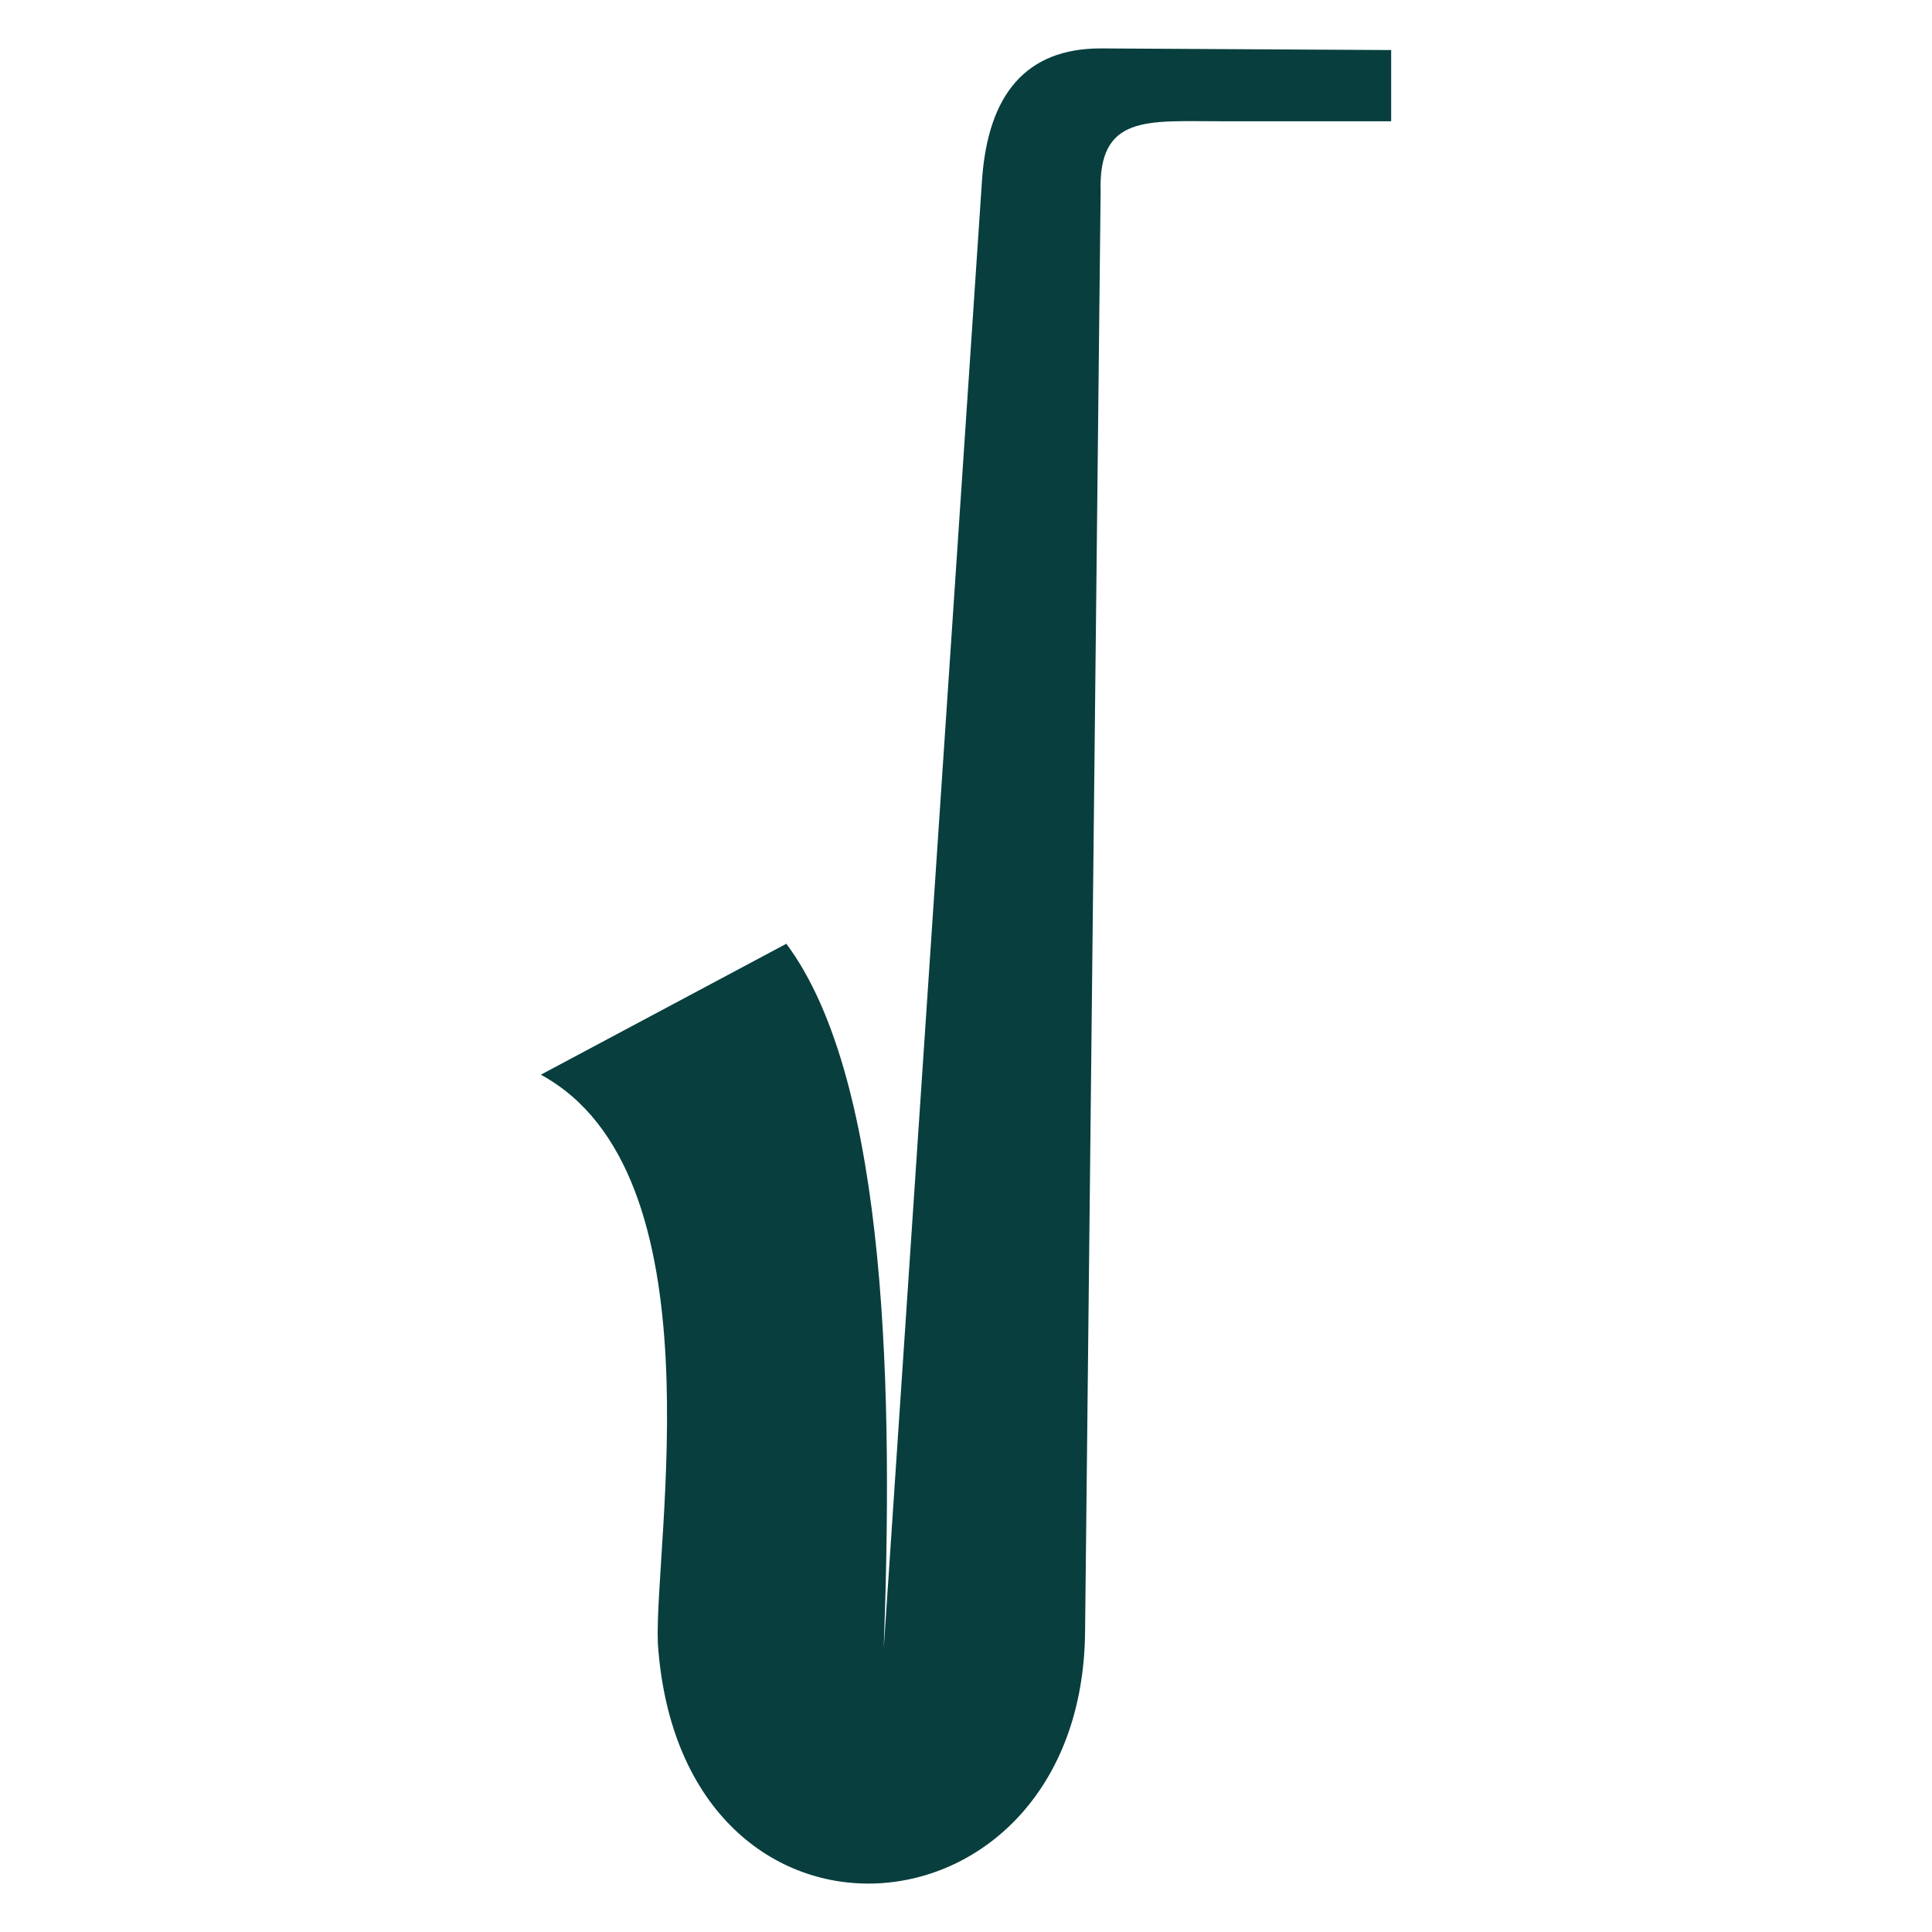 <?xml version="1.0" encoding="utf-8"?>
<!-- Generator: Adobe Illustrator 15.0.2, SVG Export Plug-In . SVG Version: 6.00 Build 0)  -->
<!DOCTYPE svg PUBLIC "-//W3C//DTD SVG 1.1//EN" "http://www.w3.org/Graphics/SVG/1.1/DTD/svg11.dtd">
<svg version="1.1" id="圖層_1" xmlns="http://www.w3.org/2000/svg" xmlns:xlink="http://www.w3.org/1999/xlink" x="0px" y="0px"
	 width="283.465px" height="283.464px" viewBox="0 0 283.465 283.464" enable-background="new 0 0 283.465 283.464"
	 xml:space="preserve">
<rect x="338.121" y="24.923" fill="#083E3E" width="28" height="28"/>
<path fill="#083E3E" d="M529.536,7.384l-42.102-0.237c-7.969,0-17.703,3.6-18.838,20.746L457.499,193.72
	c-1.357-22.551-5.184-43.99-14.278-56.188c-0.486-0.652-1.376-0.852-2.096-0.469l-35.572,18.972
	c-0.534,0.286-0.869,0.841-0.872,1.447c-0.002,0.606,0.328,1.165,0.861,1.454c20.268,11.005,17.959,47.185,16.578,68.802
	c-0.334,5.238-0.599,9.375-0.479,12.273c1.701,25.09,17.365,36.318,32.138,36.318c0.001,0,0.004,0,0.005,0
	c16.225-0.002,32.785-13.081,33.043-38.072l0.402-37.264h4.949c0.844,0,1.525-0.738,1.525-1.647c0-0.91-0.682-1.647-1.525-1.647
	h-4.914l0.053-4.888h4.533c0.842,0,1.527-0.737,1.527-1.647s-0.686-1.647-1.527-1.647h-4.498l0.047-4.295h4.451
	c0.842,0,1.527-0.738,1.527-1.647c0-0.91-0.686-1.647-1.527-1.647h-4.416l1.645-152.436c-0.1-3.151,0.432-5.281,1.625-6.512
	c1.633-1.686,4.631-2.006,9.592-2.006l29.23,0.021c0.91,0,1.646-0.738,1.646-1.647V9.031C531.173,8.125,530.444,7.389,529.536,7.384
	z M527.88,17.701h-23.252l-4.332-0.02c-4.947,0-9.264,0.227-11.959,3.008c-1.846,1.906-2.68,4.82-2.551,8.838l-2.252,208.696
	c-0.236,22.852-15.145,34.811-29.75,34.813c-0.002,0-0.004,0-0.005,0c-13.239,0-27.294-10.28-28.85-33.204
	c-0.109-2.68,0.163-6.945,0.478-11.884c1.373-21.512,3.636-56.941-15.771-70.357l31.763-16.94
	c15.79,23.185,13.671,80.765,12.968,99.9c-0.033,0.899,0.661,1.658,1.561,1.705c0.891,0.04,1.668-0.636,1.728-1.534l14.229-212.61
	c0.785-11.891,5.873-17.671,15.541-17.671l40.455,0.228V17.701z"/>
<path fill="#083E3E" d="M-72.887,7.344v10.447h-25.216c-10.567,0-17.772-0.961-17.413,10.327l-2.28,211.339
	c-0.48,46.471-59.318,51.272-62.682,1.681c-0.6-14.65,9.366-69.045-17.171-83.455l36.023-19.213
	c15.13,20.293,15.61,67.485,14.289,103.389l14.41-215.302c0.841-12.728,6.484-19.453,17.41-19.453L-72.887,7.344z"/>
<path fill="#083E3E" d="M204.113,7.344v10.447h-25.216c-10.567,0-17.772-0.961-17.413,10.327l-2.28,211.339
	c-0.48,46.471-59.318,51.272-62.682,1.681c-0.6-14.65,9.366-69.045-17.171-83.455l36.023-19.213
	c15.13,20.293,15.61,67.485,14.289,103.389l14.41-215.302c0.841-12.728,6.484-19.453,17.41-19.453L204.113,7.344z"/>
<g>
	<path fill="#083E3E" d="M-286.239,182.625c0,0.997-0.808,1.804-1.804,1.804h-5.751c-0.997,0-1.804-0.808-1.804-1.804l0,0
		c0-0.997,0.807-1.804,1.804-1.804h5.751C-287.047,180.821-286.239,181.628-286.239,182.625L-286.239,182.625z"/>
	<path fill="#083E3E" d="M-286.239,199.821c0,0.997-0.808,1.804-1.804,1.804h-5.751c-0.997,0-1.804-0.808-1.804-1.804l0,0
		c0-0.997,0.807-1.804,1.804-1.804h5.751C-287.047,198.017-286.239,198.824-286.239,199.821L-286.239,199.821z"/>
	<path fill="#083E3E" d="M-286.239,191.351c0,0.997-0.808,1.804-1.804,1.804h-5.751c-0.997,0-1.804-0.808-1.804-1.804l0,0
		c0-0.997,0.807-1.804,1.804-1.804h5.751C-287.047,189.546-286.239,190.354-286.239,191.351L-286.239,191.351z"/>
	<path fill="#083E3E" d="M-247.887,7.344v10.447h-25.216c-10.567,0-17.772-0.961-17.413,10.327l-2.28,211.339
		c-0.48,46.471-59.318,51.272-62.682,1.681c-0.6-14.65,9.366-69.045-17.171-83.455l36.023-19.213
		c15.13,20.293,15.61,67.485,14.289,103.389l14.41-215.302c0.841-12.728,6.484-19.453,17.41-19.453L-247.887,7.344z"/>
</g>
</svg>
